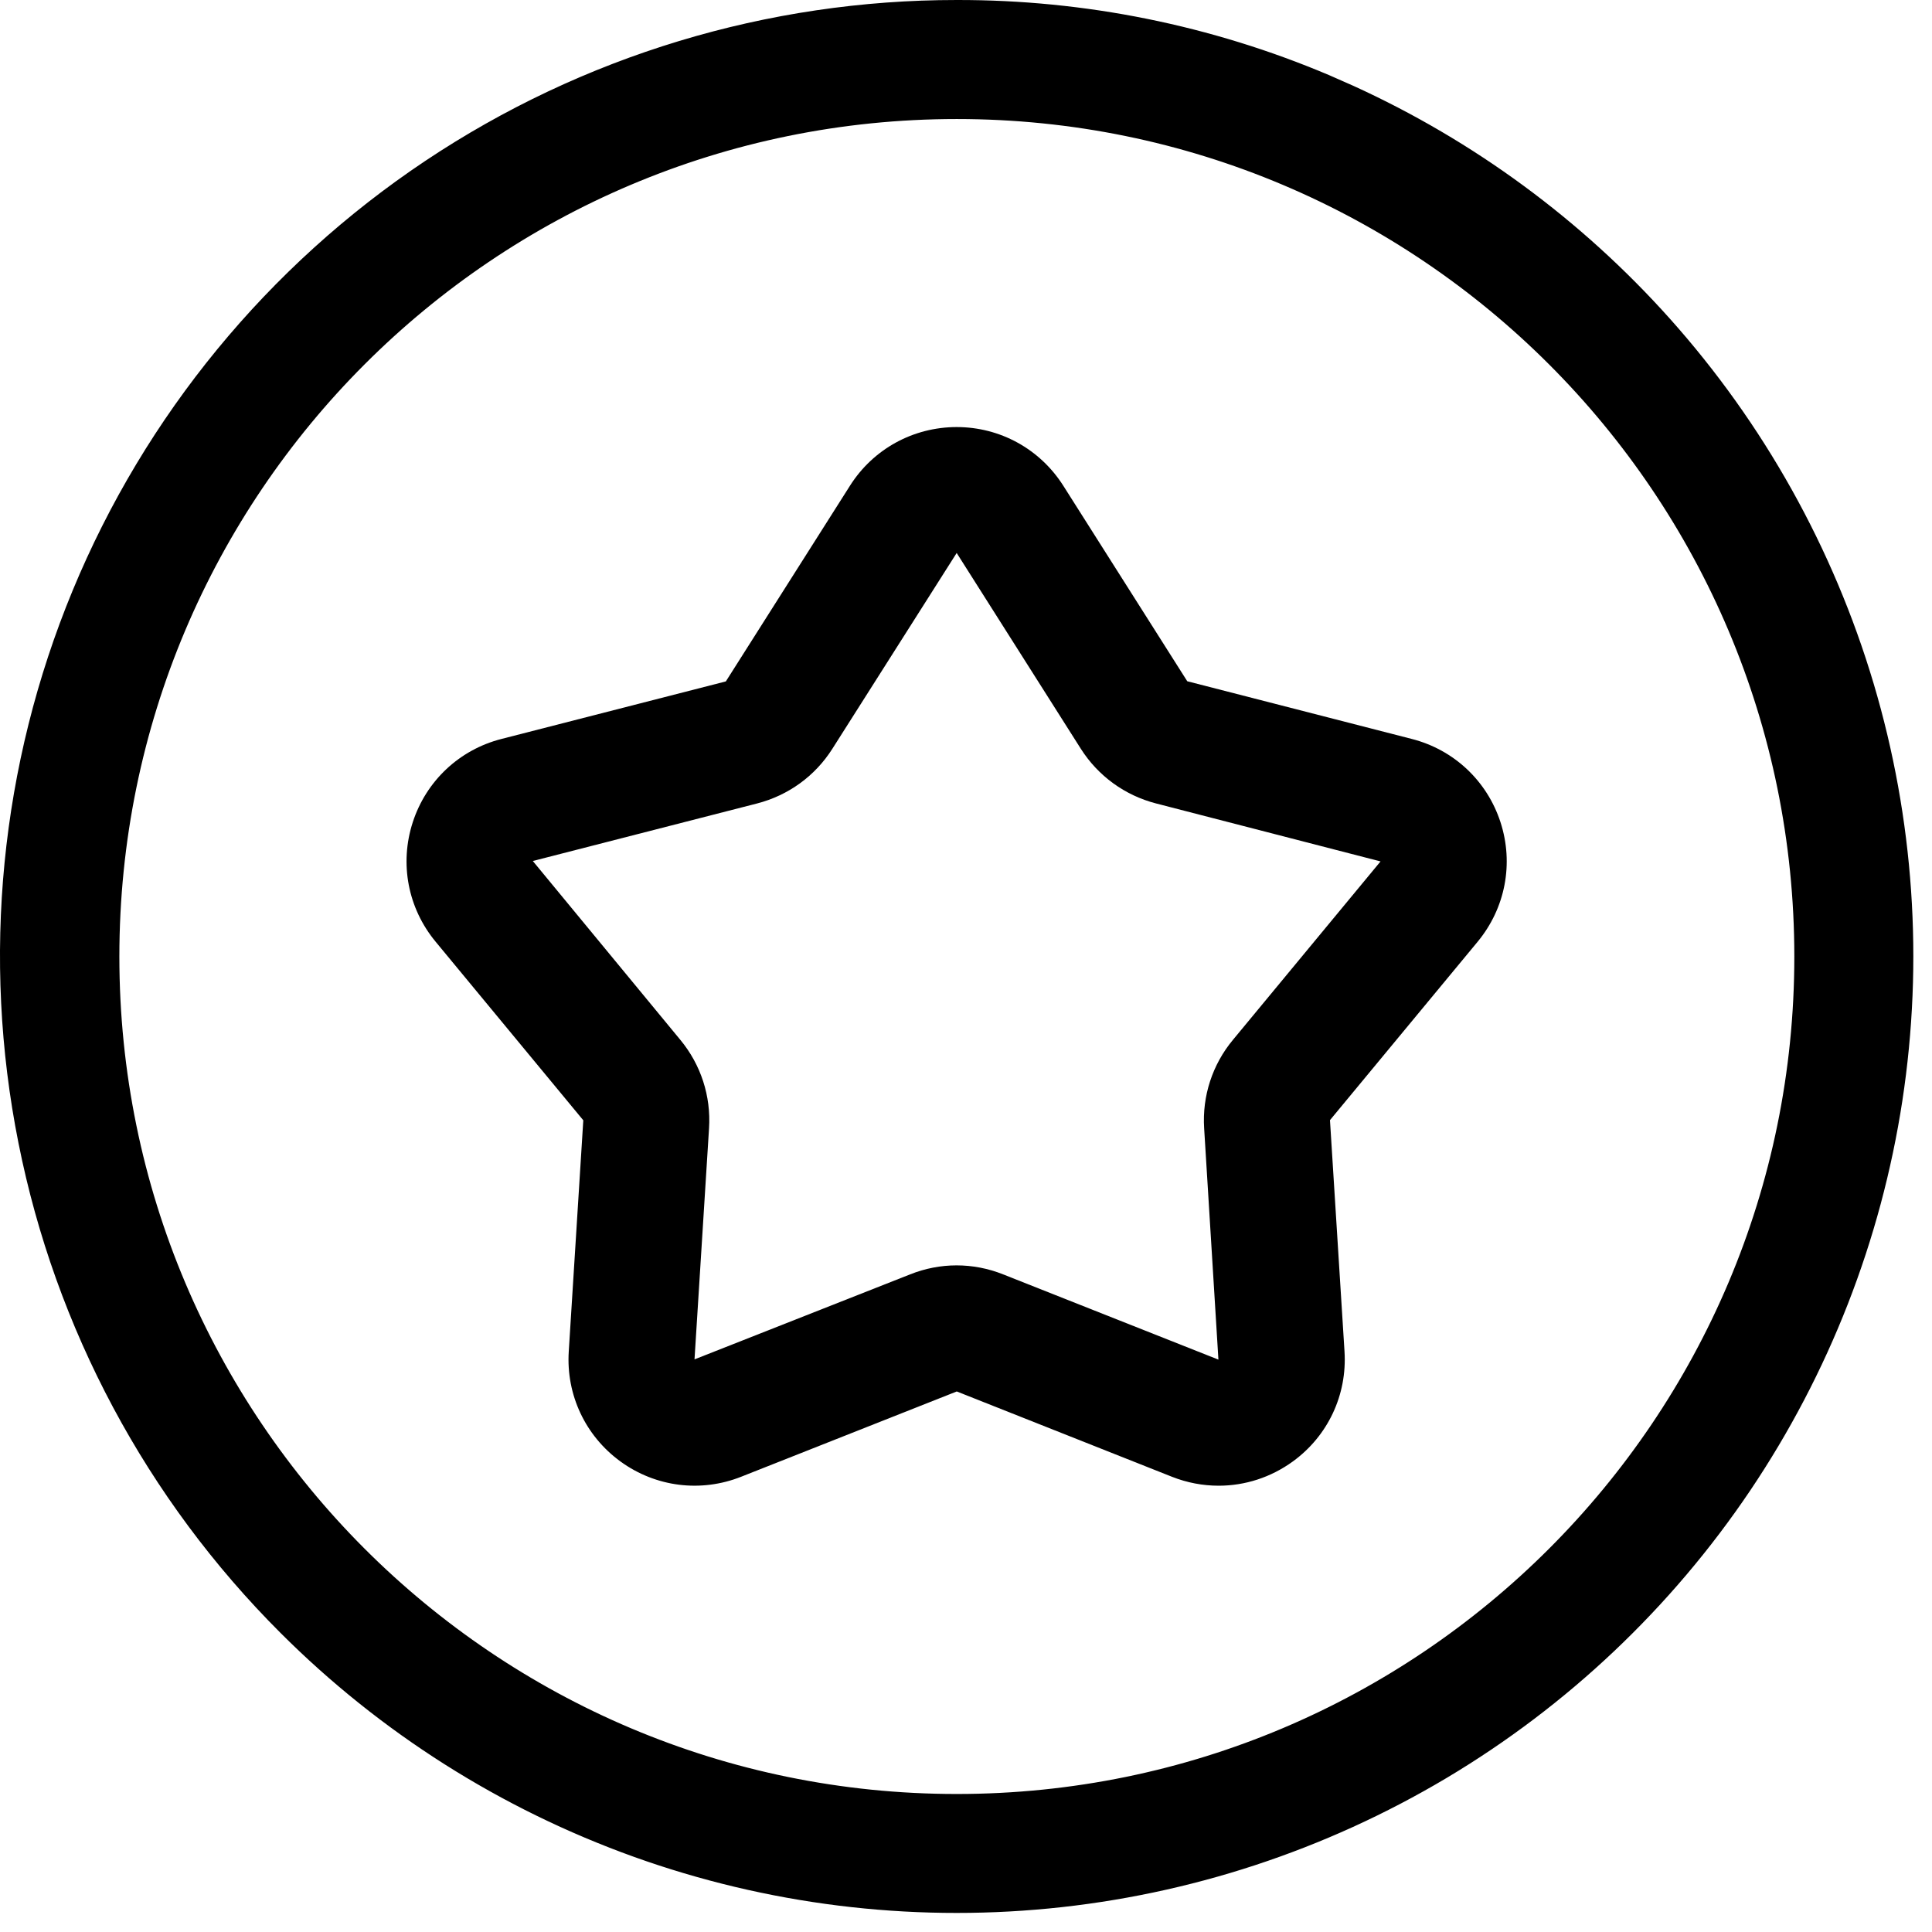<svg width="23" height="23" viewBox="0 0 23 23" fill="none" xmlns="http://www.w3.org/2000/svg">
<path d="M11.391 1.167C17.035 1.167 21.611 5.743 21.611 11.387C21.611 17.032 17.035 21.608 11.391 21.608C5.746 21.608 1.17 17.032 1.17 11.387C1.17 5.743 5.746 1.167 11.391 1.167ZM11.391 0.249C9.187 0.248 7.033 0.901 5.201 2.124C3.369 3.348 1.94 5.088 1.097 7.123C0.254 9.159 0.034 11.399 0.464 13.56C0.895 15.721 1.957 17.706 3.516 19.263C4.678 20.424 6.083 21.314 7.63 21.869C9.177 22.424 10.828 22.629 12.463 22.471C14.099 22.312 15.68 21.794 17.091 20.952C18.503 20.111 19.711 18.968 20.629 17.605C21.547 16.241 22.151 14.692 22.4 13.067C22.648 11.443 22.534 9.783 22.065 8.208C21.597 6.633 20.785 5.181 19.689 3.956C18.594 2.732 17.24 1.765 15.727 1.125C14.355 0.544 12.88 0.246 11.391 0.249Z" fill="black"/>
<path d="M11.39 2.08041e-05C12.914 -0.003 14.421 0.301 15.824 0.895L16.112 1.022C17.543 1.674 18.825 2.616 19.876 3.79C20.996 5.042 21.825 6.526 22.305 8.137C22.784 9.747 22.901 11.444 22.647 13.105C22.393 14.766 21.774 16.35 20.836 17.744C19.897 19.138 18.663 20.307 17.22 21.167C15.776 22.027 14.16 22.558 12.487 22.72C10.815 22.882 9.127 22.672 7.546 22.105C5.964 21.537 4.527 20.627 3.339 19.439C1.745 17.847 0.66 15.818 0.22 13.608C-0.221 11.399 0.004 9.109 0.866 7.027C1.728 4.946 3.189 3.167 5.062 1.916C6.936 0.665 9.138 -0.001 11.39 2.08041e-05ZM11.39 0.499C9.237 0.498 7.131 1.136 5.34 2.332C3.549 3.528 2.152 5.229 1.328 7.219C0.504 9.209 0.289 11.399 0.71 13.511C1.131 15.623 2.168 17.564 3.692 19.086C4.829 20.222 6.202 21.092 7.715 21.634C9.227 22.176 10.84 22.377 12.439 22.222C14.038 22.067 15.584 21.56 16.964 20.737C18.343 19.915 19.525 18.797 20.422 17.465C21.319 16.132 21.909 14.617 22.152 13.029C22.395 11.441 22.284 9.819 21.826 8.279C21.368 6.74 20.574 5.32 19.503 4.123C18.432 2.926 17.109 1.981 15.63 1.355C14.289 0.788 12.846 0.496 11.39 0.499ZM21.361 11.388C21.361 5.881 16.897 1.417 11.39 1.417C5.884 1.417 1.421 5.881 1.421 11.388C1.421 16.894 5.884 21.357 11.39 21.357C16.897 21.357 21.361 16.894 21.361 11.388ZM21.861 11.388C21.861 17.17 17.173 21.857 11.39 21.857C5.608 21.857 0.921 17.17 0.921 11.388C0.921 5.605 5.608 0.917 11.39 0.917C17.173 0.917 21.861 5.605 21.861 11.388Z" fill="black"/>
<path d="M15.833 13.335L17.591 11.211C17.921 10.812 18.023 10.28 17.863 9.788C17.703 9.296 17.308 8.925 16.807 8.797L14.134 8.11L12.658 5.782C12.38 5.345 11.906 5.084 11.388 5.084C10.871 5.085 10.396 5.345 10.119 5.782L8.641 8.112L5.97 8.797C5.469 8.925 5.074 9.296 4.914 9.788C4.754 10.281 4.856 10.812 5.186 11.211L6.944 13.337L6.771 16.088C6.738 16.605 6.969 17.095 7.387 17.399C7.806 17.703 8.343 17.771 8.824 17.58L11.39 16.565L13.953 17.581C14.133 17.652 14.321 17.687 14.508 17.687C14.82 17.687 15.128 17.589 15.39 17.399C15.809 17.095 16.039 16.605 16.006 16.088L15.833 13.335ZM14.678 12.379C14.433 12.674 14.311 13.048 14.335 13.431L14.505 16.186L11.942 15.171C11.764 15.1 11.576 15.064 11.388 15.064C11.201 15.064 11.013 15.1 10.835 15.171L8.268 16.183L8.441 13.431C8.465 13.048 8.344 12.675 8.099 12.379L6.343 10.25L9.013 9.565C9.385 9.469 9.704 9.238 9.909 8.914L11.389 6.583L12.867 8.914C13.073 9.238 13.391 9.469 13.763 9.565L16.435 10.255L14.678 12.379Z" fill="black"/>
</svg>
